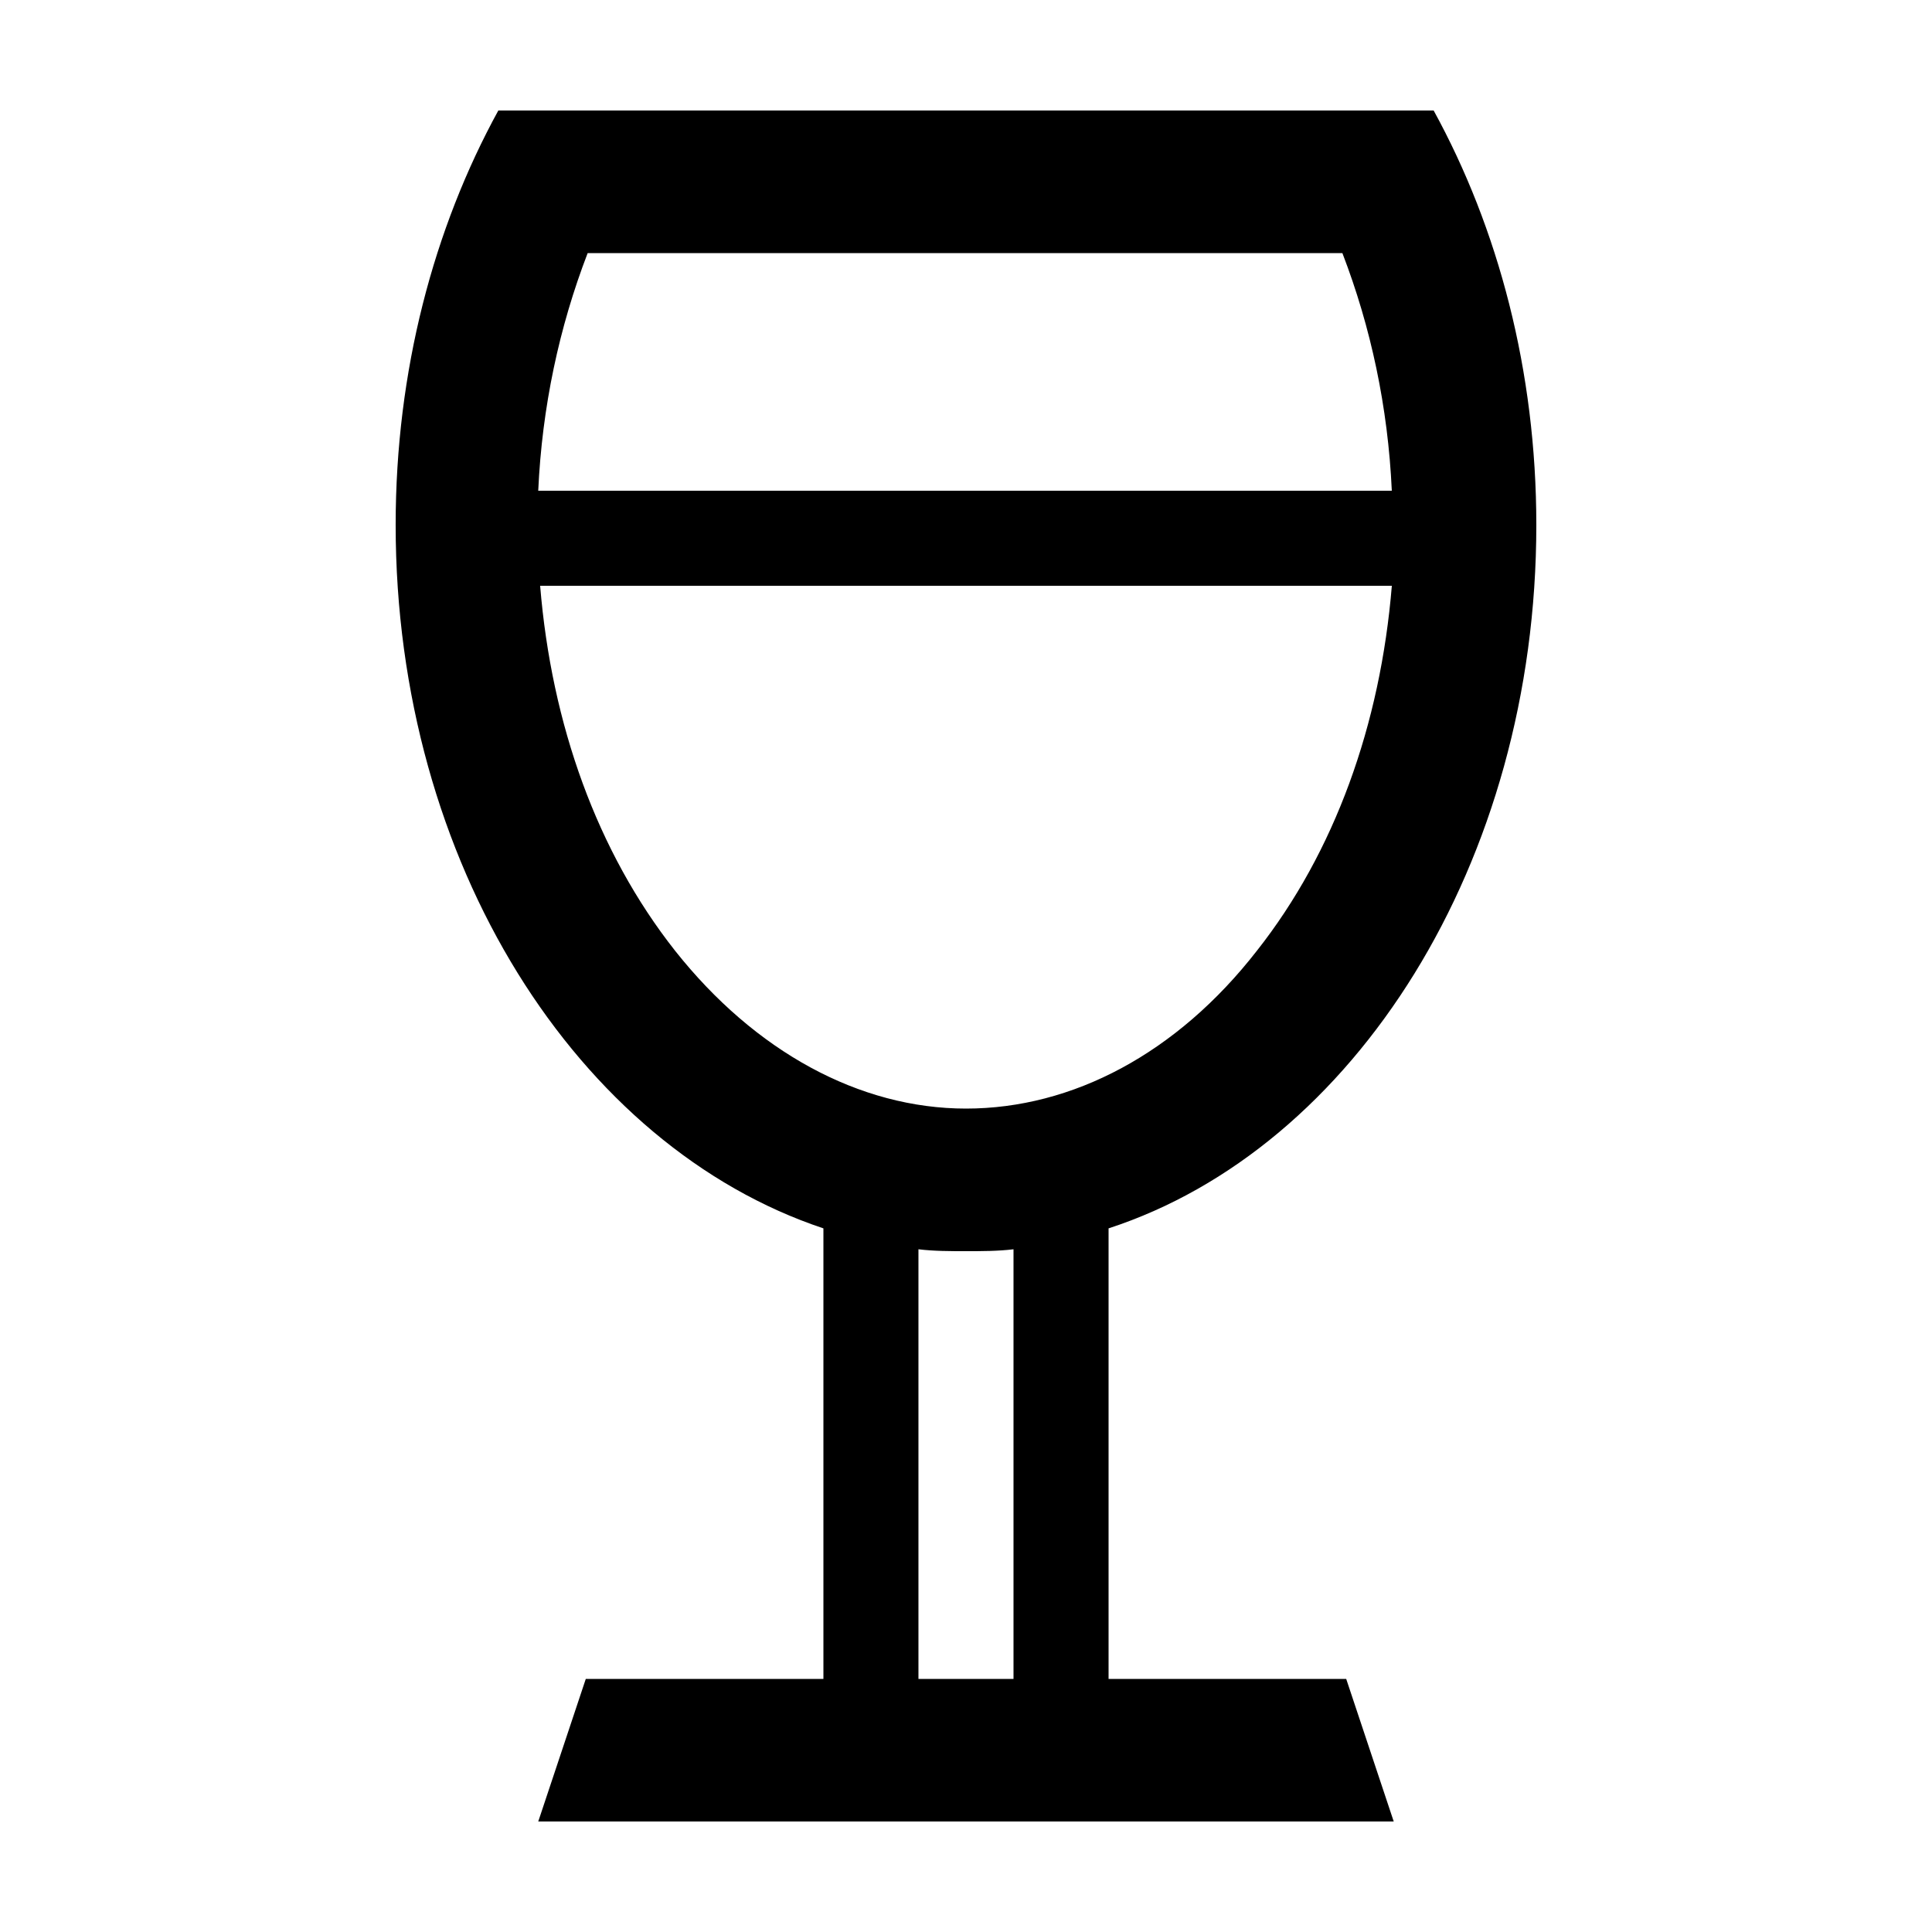 <?xml version="1.0" encoding="UTF-8"?>
<!-- Uploaded to: ICON Repo, www.iconrepo.com, Generator: ICON Repo Mixer Tools -->
<svg fill="#000000" width="800px" height="800px" version="1.1" viewBox="144 144 512 512" xmlns="http://www.w3.org/2000/svg">
 <path d="m276.06 173.29c-17.129 31.234-27.207 69.02-27.207 109.83 0 89.68 48.367 164.75 113.36 186.41v119.4h-62.973l-12.598 37.785h226.71l-12.594-37.785h-62.977v-119.4c64.992-21.16 113.36-96.73 113.36-186.41 0-40.809-10.078-78.594-27.207-109.83zm136.53 415.64h-25.191v-113.86c4.031 0.504 8.566 0.504 12.598 0.504s8.566 0 12.594-0.504zm64.488-192.96c-21.16 27.207-48.871 41.816-77.082 41.816-28.215 0-55.922-15.113-77.082-41.816-20.66-26.199-32.75-59.953-35.773-96.73h225.71c-3.023 36.777-15.113 70.531-35.77 96.73zm-190.44-121.92c1.008-22.168 5.543-43.328 13.098-62.977h200.01c7.559 19.648 12.09 40.809 13.098 62.977z"/>
</svg>